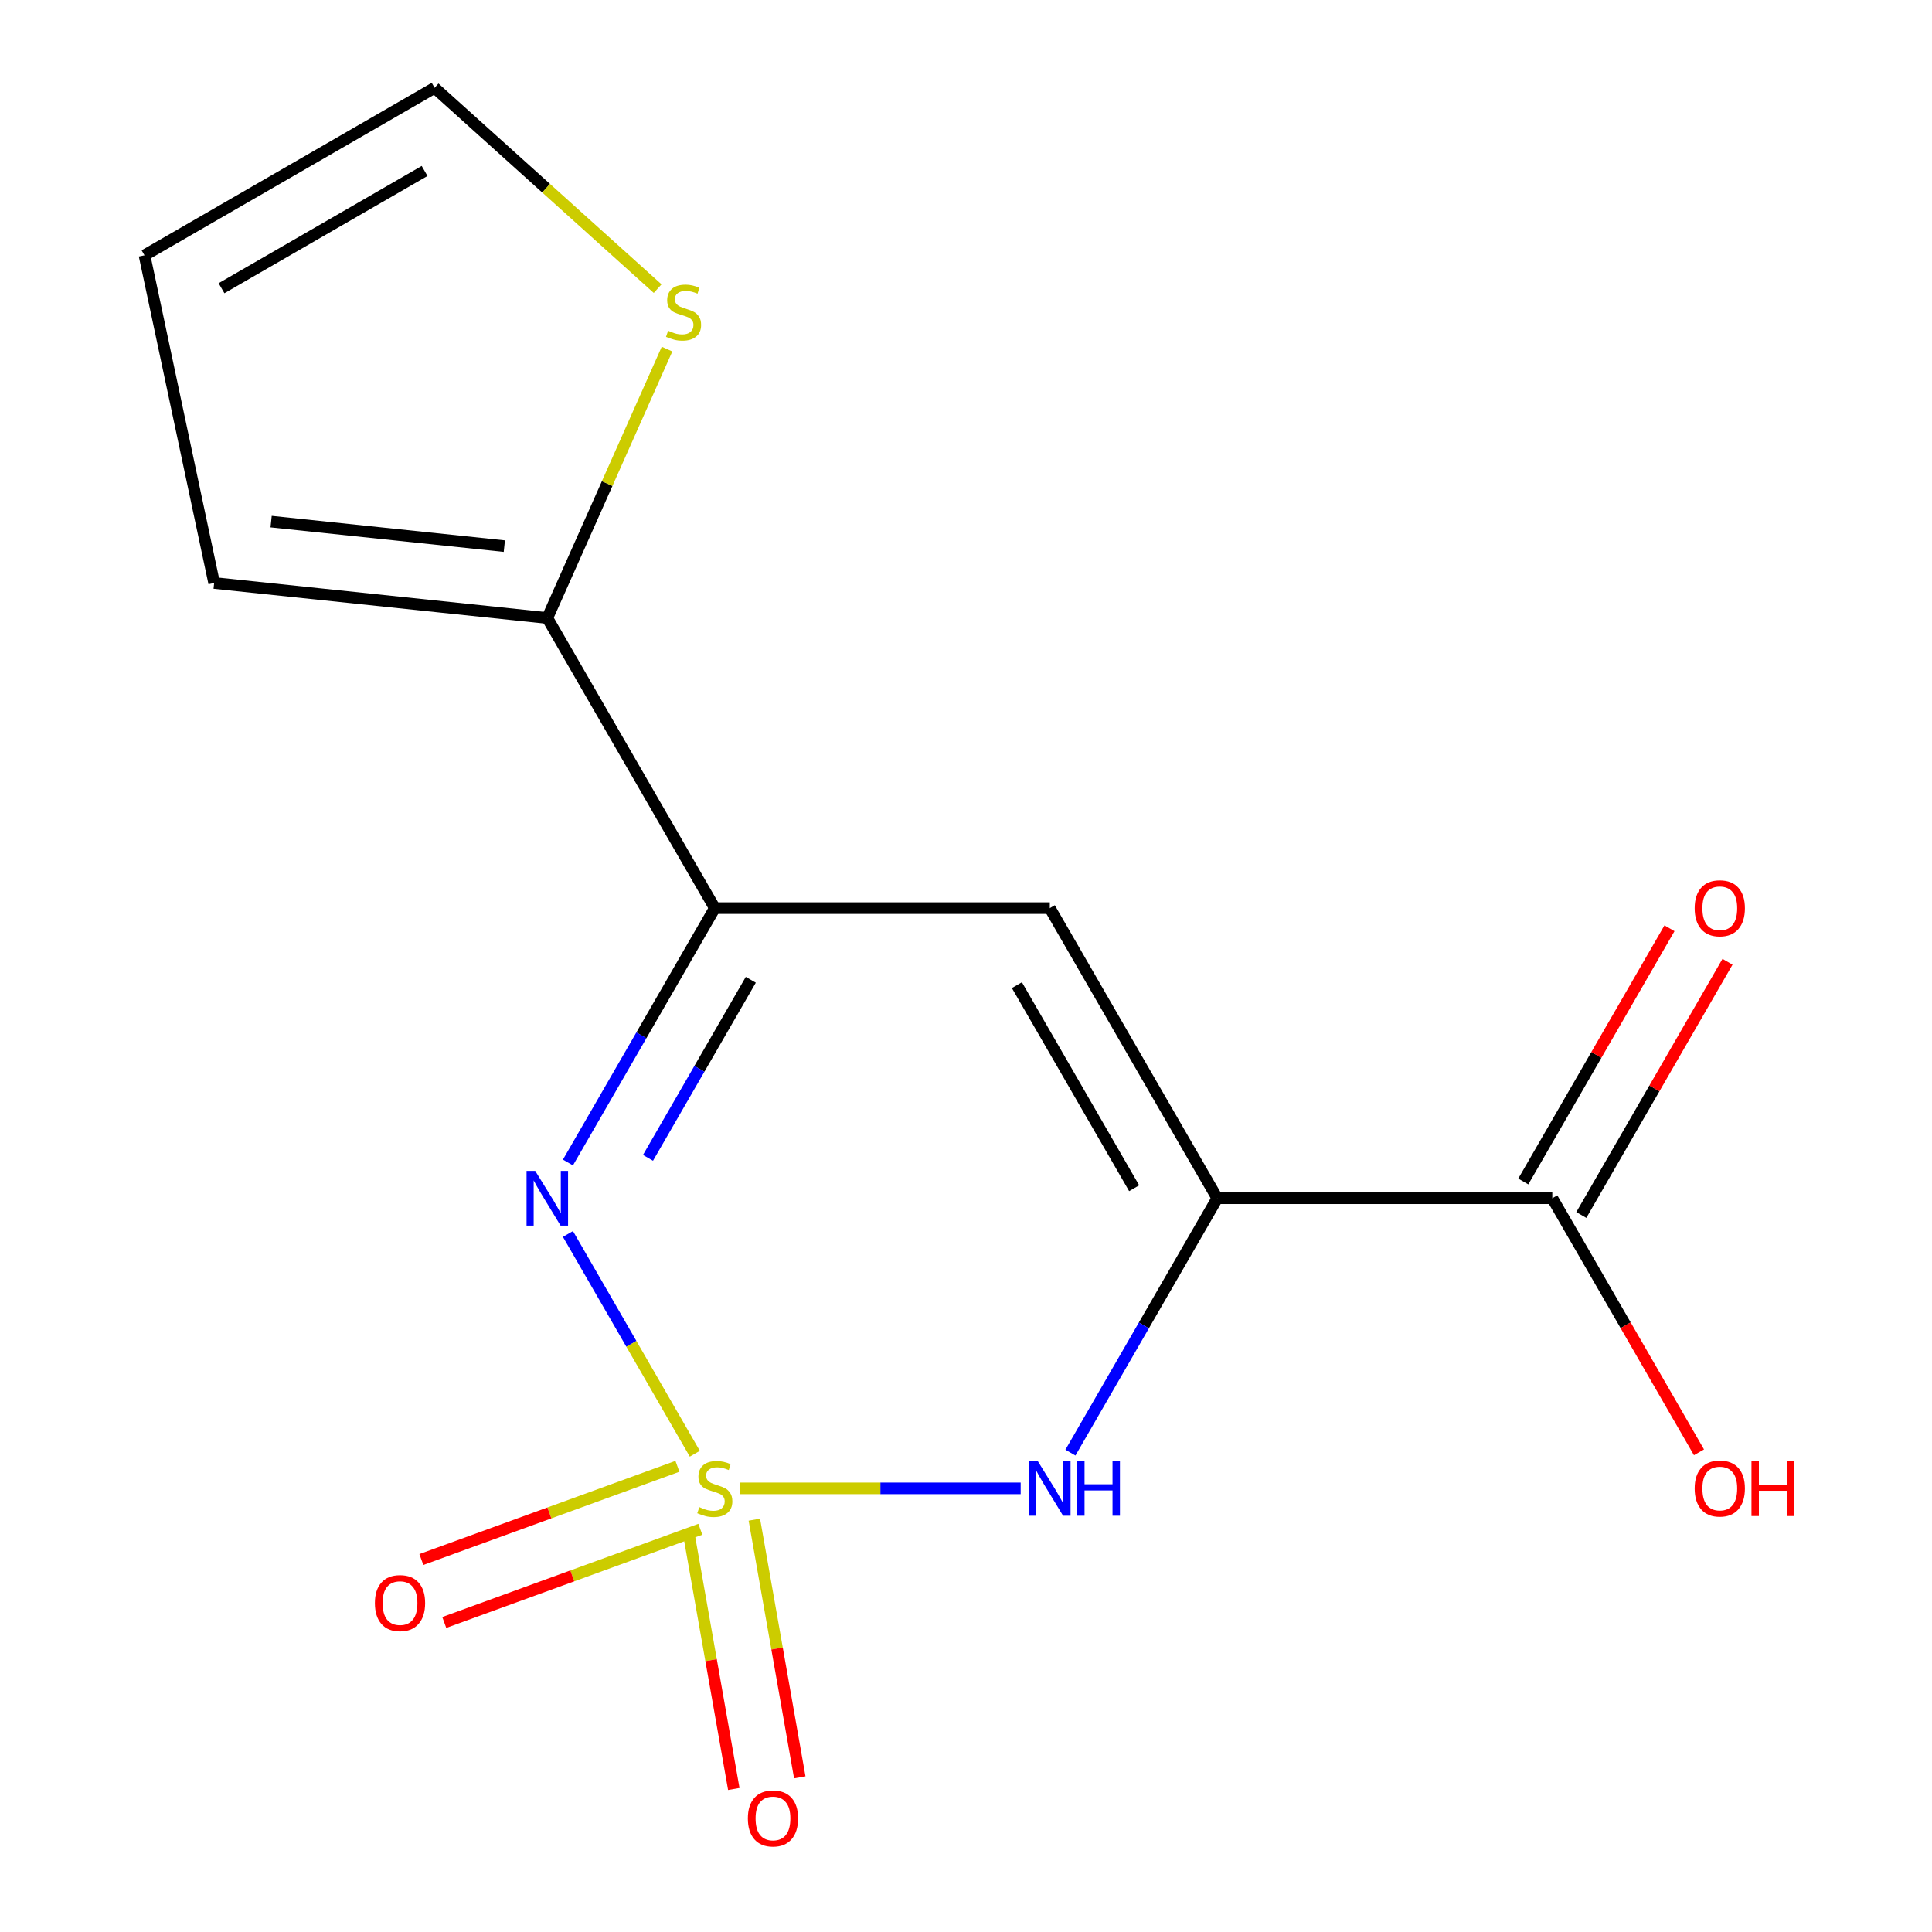 <?xml version='1.0' encoding='iso-8859-1'?>
<svg version='1.1' baseProfile='full'
              xmlns='http://www.w3.org/2000/svg'
                      xmlns:rdkit='http://www.rdkit.org/xml'
                      xmlns:xlink='http://www.w3.org/1999/xlink'
                  xml:space='preserve'
width='1000px' height='1000px' viewBox='0 0 1000 1000'>
<!-- END OF HEADER -->
<rect style='opacity:1.0;fill:#FFFFFF;stroke:none' width='1000' height='1000' x='0' y='0'> </rect>
<path class='bond-12' d='M 803.466,620.207 L 841.429,685.962' style='fill:none;fill-rule:evenodd;stroke:#000000;stroke-width:6px;stroke-linecap:butt;stroke-linejoin:miter;stroke-opacity:1' />
<path class='bond-12' d='M 841.429,685.962 L 879.392,751.716' style='fill:none;fill-rule:evenodd;stroke:#FF0000;stroke-width:6px;stroke-linecap:butt;stroke-linejoin:miter;stroke-opacity:1' />
<path class='bond-13' d='M 818.482,628.877 L 856.318,563.343' style='fill:none;fill-rule:evenodd;stroke:#000000;stroke-width:6px;stroke-linecap:butt;stroke-linejoin:miter;stroke-opacity:1' />
<path class='bond-13' d='M 856.318,563.343 L 894.155,497.809' style='fill:none;fill-rule:evenodd;stroke:#FF0000;stroke-width:6px;stroke-linecap:butt;stroke-linejoin:miter;stroke-opacity:1' />
<path class='bond-13' d='M 788.449,611.538 L 826.286,546.003' style='fill:none;fill-rule:evenodd;stroke:#000000;stroke-width:6px;stroke-linecap:butt;stroke-linejoin:miter;stroke-opacity:1' />
<path class='bond-13' d='M 826.286,546.003 L 864.122,480.469' style='fill:none;fill-rule:evenodd;stroke:#FF0000;stroke-width:6px;stroke-linecap:butt;stroke-linejoin:miter;stroke-opacity:1' />
<path class='bond-14' d='M 803.466,620.207 L 630.072,620.207' style='fill:none;fill-rule:evenodd;stroke:#000000;stroke-width:6px;stroke-linecap:butt;stroke-linejoin:miter;stroke-opacity:1' />
<path class='bond-0' d='M 630.072,620.207 L 592.063,686.042' style='fill:none;fill-rule:evenodd;stroke:#000000;stroke-width:6px;stroke-linecap:butt;stroke-linejoin:miter;stroke-opacity:1' />
<path class='bond-0' d='M 592.063,686.042 L 554.053,751.876' style='fill:none;fill-rule:evenodd;stroke:#0000FF;stroke-width:6px;stroke-linecap:butt;stroke-linejoin:miter;stroke-opacity:1' />
<path class='bond-1' d='M 630.072,620.207 L 543.375,470.044' style='fill:none;fill-rule:evenodd;stroke:#000000;stroke-width:6px;stroke-linecap:butt;stroke-linejoin:miter;stroke-opacity:1' />
<path class='bond-1' d='M 587.035,615.022 L 526.347,509.908' style='fill:none;fill-rule:evenodd;stroke:#000000;stroke-width:6px;stroke-linecap:butt;stroke-linejoin:miter;stroke-opacity:1' />
<path class='bond-6' d='M 224.954,45.455 L 74.79,132.151' style='fill:none;fill-rule:evenodd;stroke:#000000;stroke-width:6px;stroke-linecap:butt;stroke-linejoin:miter;stroke-opacity:1' />
<path class='bond-6' d='M 219.769,88.492 L 114.654,149.18' style='fill:none;fill-rule:evenodd;stroke:#000000;stroke-width:6px;stroke-linecap:butt;stroke-linejoin:miter;stroke-opacity:1' />
<path class='bond-7' d='M 224.954,45.455 L 282.675,97.427' style='fill:none;fill-rule:evenodd;stroke:#000000;stroke-width:6px;stroke-linecap:butt;stroke-linejoin:miter;stroke-opacity:1' />
<path class='bond-7' d='M 282.675,97.427 L 340.395,149.399' style='fill:none;fill-rule:evenodd;stroke:#CCCC00;stroke-width:6px;stroke-linecap:butt;stroke-linejoin:miter;stroke-opacity:1' />
<path class='bond-5' d='M 543.375,470.044 L 369.982,470.044' style='fill:none;fill-rule:evenodd;stroke:#000000;stroke-width:6px;stroke-linecap:butt;stroke-linejoin:miter;stroke-opacity:1' />
<path class='bond-2' d='M 369.982,470.044 L 331.972,535.878' style='fill:none;fill-rule:evenodd;stroke:#000000;stroke-width:6px;stroke-linecap:butt;stroke-linejoin:miter;stroke-opacity:1' />
<path class='bond-2' d='M 331.972,535.878 L 293.963,601.712' style='fill:none;fill-rule:evenodd;stroke:#0000FF;stroke-width:6px;stroke-linecap:butt;stroke-linejoin:miter;stroke-opacity:1' />
<path class='bond-2' d='M 388.611,507.134 L 362.005,553.218' style='fill:none;fill-rule:evenodd;stroke:#000000;stroke-width:6px;stroke-linecap:butt;stroke-linejoin:miter;stroke-opacity:1' />
<path class='bond-2' d='M 362.005,553.218 L 335.398,599.302' style='fill:none;fill-rule:evenodd;stroke:#0000FF;stroke-width:6px;stroke-linecap:butt;stroke-linejoin:miter;stroke-opacity:1' />
<path class='bond-11' d='M 369.982,470.044 L 283.285,319.881' style='fill:none;fill-rule:evenodd;stroke:#000000;stroke-width:6px;stroke-linecap:butt;stroke-linejoin:miter;stroke-opacity:1' />
<path class='bond-8' d='M 283.285,319.881 L 110.841,301.756' style='fill:none;fill-rule:evenodd;stroke:#000000;stroke-width:6px;stroke-linecap:butt;stroke-linejoin:miter;stroke-opacity:1' />
<path class='bond-8' d='M 261.043,282.673 L 140.332,269.986' style='fill:none;fill-rule:evenodd;stroke:#000000;stroke-width:6px;stroke-linecap:butt;stroke-linejoin:miter;stroke-opacity:1' />
<path class='bond-10' d='M 283.285,319.881 L 314.27,250.287' style='fill:none;fill-rule:evenodd;stroke:#000000;stroke-width:6px;stroke-linecap:butt;stroke-linejoin:miter;stroke-opacity:1' />
<path class='bond-10' d='M 314.27,250.287 L 345.255,180.692' style='fill:none;fill-rule:evenodd;stroke:#CCCC00;stroke-width:6px;stroke-linecap:butt;stroke-linejoin:miter;stroke-opacity:1' />
<path class='bond-9' d='M 110.841,301.756 L 74.79,132.151' style='fill:none;fill-rule:evenodd;stroke:#000000;stroke-width:6px;stroke-linecap:butt;stroke-linejoin:miter;stroke-opacity:1' />
<path class='bond-4' d='M 528.3,770.371 L 455.66,770.371' style='fill:none;fill-rule:evenodd;stroke:#0000FF;stroke-width:6px;stroke-linecap:butt;stroke-linejoin:miter;stroke-opacity:1' />
<path class='bond-4' d='M 455.66,770.371 L 383.02,770.371' style='fill:none;fill-rule:evenodd;stroke:#CCCC00;stroke-width:6px;stroke-linecap:butt;stroke-linejoin:miter;stroke-opacity:1' />
<path class='bond-3' d='M 293.963,638.702 L 326.799,695.576' style='fill:none;fill-rule:evenodd;stroke:#0000FF;stroke-width:6px;stroke-linecap:butt;stroke-linejoin:miter;stroke-opacity:1' />
<path class='bond-3' d='M 326.799,695.576 L 359.635,752.45' style='fill:none;fill-rule:evenodd;stroke:#CCCC00;stroke-width:6px;stroke-linecap:butt;stroke-linejoin:miter;stroke-opacity:1' />
<path class='bond-15' d='M 356.294,792.596 L 368.053,859.285' style='fill:none;fill-rule:evenodd;stroke:#CCCC00;stroke-width:6px;stroke-linecap:butt;stroke-linejoin:miter;stroke-opacity:1' />
<path class='bond-15' d='M 368.053,859.285 L 379.812,925.974' style='fill:none;fill-rule:evenodd;stroke:#FF0000;stroke-width:6px;stroke-linecap:butt;stroke-linejoin:miter;stroke-opacity:1' />
<path class='bond-15' d='M 390.446,786.575 L 402.205,853.263' style='fill:none;fill-rule:evenodd;stroke:#CCCC00;stroke-width:6px;stroke-linecap:butt;stroke-linejoin:miter;stroke-opacity:1' />
<path class='bond-15' d='M 402.205,853.263 L 413.964,919.952' style='fill:none;fill-rule:evenodd;stroke:#FF0000;stroke-width:6px;stroke-linecap:butt;stroke-linejoin:miter;stroke-opacity:1' />
<path class='bond-16' d='M 350.636,758.96 L 284.364,783.081' style='fill:none;fill-rule:evenodd;stroke:#CCCC00;stroke-width:6px;stroke-linecap:butt;stroke-linejoin:miter;stroke-opacity:1' />
<path class='bond-16' d='M 284.364,783.081 L 218.092,807.202' style='fill:none;fill-rule:evenodd;stroke:#FF0000;stroke-width:6px;stroke-linecap:butt;stroke-linejoin:miter;stroke-opacity:1' />
<path class='bond-16' d='M 362.497,791.547 L 296.225,815.668' style='fill:none;fill-rule:evenodd;stroke:#CCCC00;stroke-width:6px;stroke-linecap:butt;stroke-linejoin:miter;stroke-opacity:1' />
<path class='bond-16' d='M 296.225,815.668 L 229.953,839.789' style='fill:none;fill-rule:evenodd;stroke:#FF0000;stroke-width:6px;stroke-linecap:butt;stroke-linejoin:miter;stroke-opacity:1' />
<path  class='atom-8' d='M 345.81 171.198
Q 346.13 171.318, 347.45 171.878
Q 348.77 172.438, 350.21 172.798
Q 351.69 173.118, 353.13 173.118
Q 355.81 173.118, 357.37 171.838
Q 358.93 170.518, 358.93 168.238
Q 358.93 166.678, 358.13 165.718
Q 357.37 164.758, 356.17 164.238
Q 354.97 163.718, 352.97 163.118
Q 350.45 162.358, 348.93 161.638
Q 347.45 160.918, 346.37 159.398
Q 345.33 157.878, 345.33 155.318
Q 345.33 151.758, 347.73 149.558
Q 350.17 147.358, 354.97 147.358
Q 358.25 147.358, 361.97 148.918
L 361.05 151.998
Q 357.65 150.598, 355.09 150.598
Q 352.33 150.598, 350.81 151.758
Q 349.29 152.878, 349.33 154.838
Q 349.33 156.358, 350.09 157.278
Q 350.89 158.198, 352.01 158.718
Q 353.17 159.238, 355.09 159.838
Q 357.65 160.638, 359.17 161.438
Q 360.69 162.238, 361.77 163.878
Q 362.89 165.478, 362.89 168.238
Q 362.89 172.158, 360.25 174.278
Q 357.65 176.358, 353.29 176.358
Q 350.77 176.358, 348.85 175.798
Q 346.97 175.278, 344.73 174.358
L 345.81 171.198
' fill='#CCCC00'/>
<path  class='atom-9' d='M 537.115 756.211
L 546.395 771.211
Q 547.315 772.691, 548.795 775.371
Q 550.275 778.051, 550.355 778.211
L 550.355 756.211
L 554.115 756.211
L 554.115 784.531
L 550.235 784.531
L 540.275 768.131
Q 539.115 766.211, 537.875 764.011
Q 536.675 761.811, 536.315 761.131
L 536.315 784.531
L 532.635 784.531
L 532.635 756.211
L 537.115 756.211
' fill='#0000FF'/>
<path  class='atom-9' d='M 557.515 756.211
L 561.355 756.211
L 561.355 768.251
L 575.835 768.251
L 575.835 756.211
L 579.675 756.211
L 579.675 784.531
L 575.835 784.531
L 575.835 771.451
L 561.355 771.451
L 561.355 784.531
L 557.515 784.531
L 557.515 756.211
' fill='#0000FF'/>
<path  class='atom-10' d='M 277.025 606.047
L 286.305 621.047
Q 287.225 622.527, 288.705 625.207
Q 290.185 627.887, 290.265 628.047
L 290.265 606.047
L 294.025 606.047
L 294.025 634.367
L 290.145 634.367
L 280.185 617.967
Q 279.025 616.047, 277.785 613.847
Q 276.585 611.647, 276.225 610.967
L 276.225 634.367
L 272.545 634.367
L 272.545 606.047
L 277.025 606.047
' fill='#0000FF'/>
<path  class='atom-11' d='M 877.163 770.451
Q 877.163 763.651, 880.523 759.851
Q 883.883 756.051, 890.163 756.051
Q 896.443 756.051, 899.803 759.851
Q 903.163 763.651, 903.163 770.451
Q 903.163 777.331, 899.763 781.251
Q 896.363 785.131, 890.163 785.131
Q 883.923 785.131, 880.523 781.251
Q 877.163 777.371, 877.163 770.451
M 890.163 781.931
Q 894.483 781.931, 896.803 779.051
Q 899.163 776.131, 899.163 770.451
Q 899.163 764.891, 896.803 762.091
Q 894.483 759.251, 890.163 759.251
Q 885.843 759.251, 883.483 762.051
Q 881.163 764.851, 881.163 770.451
Q 881.163 776.171, 883.483 779.051
Q 885.843 781.931, 890.163 781.931
' fill='#FF0000'/>
<path  class='atom-11' d='M 906.563 756.371
L 910.403 756.371
L 910.403 768.411
L 924.883 768.411
L 924.883 756.371
L 928.723 756.371
L 928.723 784.691
L 924.883 784.691
L 924.883 771.611
L 910.403 771.611
L 910.403 784.691
L 906.563 784.691
L 906.563 756.371
' fill='#FF0000'/>
<path  class='atom-12' d='M 877.163 470.124
Q 877.163 463.324, 880.523 459.524
Q 883.883 455.724, 890.163 455.724
Q 896.443 455.724, 899.803 459.524
Q 903.163 463.324, 903.163 470.124
Q 903.163 477.004, 899.763 480.924
Q 896.363 484.804, 890.163 484.804
Q 883.923 484.804, 880.523 480.924
Q 877.163 477.044, 877.163 470.124
M 890.163 481.604
Q 894.483 481.604, 896.803 478.724
Q 899.163 475.804, 899.163 470.124
Q 899.163 464.564, 896.803 461.764
Q 894.483 458.924, 890.163 458.924
Q 885.843 458.924, 883.483 461.724
Q 881.163 464.524, 881.163 470.124
Q 881.163 475.844, 883.483 478.724
Q 885.843 481.604, 890.163 481.604
' fill='#FF0000'/>
<path  class='atom-13' d='M 361.982 780.091
Q 362.302 780.211, 363.622 780.771
Q 364.942 781.331, 366.382 781.691
Q 367.862 782.011, 369.302 782.011
Q 371.982 782.011, 373.542 780.731
Q 375.102 779.411, 375.102 777.131
Q 375.102 775.571, 374.302 774.611
Q 373.542 773.651, 372.342 773.131
Q 371.142 772.611, 369.142 772.011
Q 366.622 771.251, 365.102 770.531
Q 363.622 769.811, 362.542 768.291
Q 361.502 766.771, 361.502 764.211
Q 361.502 760.651, 363.902 758.451
Q 366.342 756.251, 371.142 756.251
Q 374.422 756.251, 378.142 757.811
L 377.222 760.891
Q 373.822 759.491, 371.262 759.491
Q 368.502 759.491, 366.982 760.651
Q 365.462 761.771, 365.502 763.731
Q 365.502 765.251, 366.262 766.171
Q 367.062 767.091, 368.182 767.611
Q 369.342 768.131, 371.262 768.731
Q 373.822 769.531, 375.342 770.331
Q 376.862 771.131, 377.942 772.771
Q 379.062 774.371, 379.062 777.131
Q 379.062 781.051, 376.422 783.171
Q 373.822 785.251, 369.462 785.251
Q 366.942 785.251, 365.022 784.691
Q 363.142 784.171, 360.902 783.251
L 361.982 780.091
' fill='#CCCC00'/>
<path  class='atom-14' d='M 387.091 941.21
Q 387.091 934.41, 390.451 930.61
Q 393.811 926.81, 400.091 926.81
Q 406.371 926.81, 409.731 930.61
Q 413.091 934.41, 413.091 941.21
Q 413.091 948.09, 409.691 952.01
Q 406.291 955.89, 400.091 955.89
Q 393.851 955.89, 390.451 952.01
Q 387.091 948.13, 387.091 941.21
M 400.091 952.69
Q 404.411 952.69, 406.731 949.81
Q 409.091 946.89, 409.091 941.21
Q 409.091 935.65, 406.731 932.85
Q 404.411 930.01, 400.091 930.01
Q 395.771 930.01, 393.411 932.81
Q 391.091 935.61, 391.091 941.21
Q 391.091 946.93, 393.411 949.81
Q 395.771 952.69, 400.091 952.69
' fill='#FF0000'/>
<path  class='atom-15' d='M 194.045 829.755
Q 194.045 822.955, 197.405 819.155
Q 200.765 815.355, 207.045 815.355
Q 213.325 815.355, 216.685 819.155
Q 220.045 822.955, 220.045 829.755
Q 220.045 836.635, 216.645 840.555
Q 213.245 844.435, 207.045 844.435
Q 200.805 844.435, 197.405 840.555
Q 194.045 836.675, 194.045 829.755
M 207.045 841.235
Q 211.365 841.235, 213.685 838.355
Q 216.045 835.435, 216.045 829.755
Q 216.045 824.195, 213.685 821.395
Q 211.365 818.555, 207.045 818.555
Q 202.725 818.555, 200.365 821.355
Q 198.045 824.155, 198.045 829.755
Q 198.045 835.475, 200.365 838.355
Q 202.725 841.235, 207.045 841.235
' fill='#FF0000'/>
</svg>
